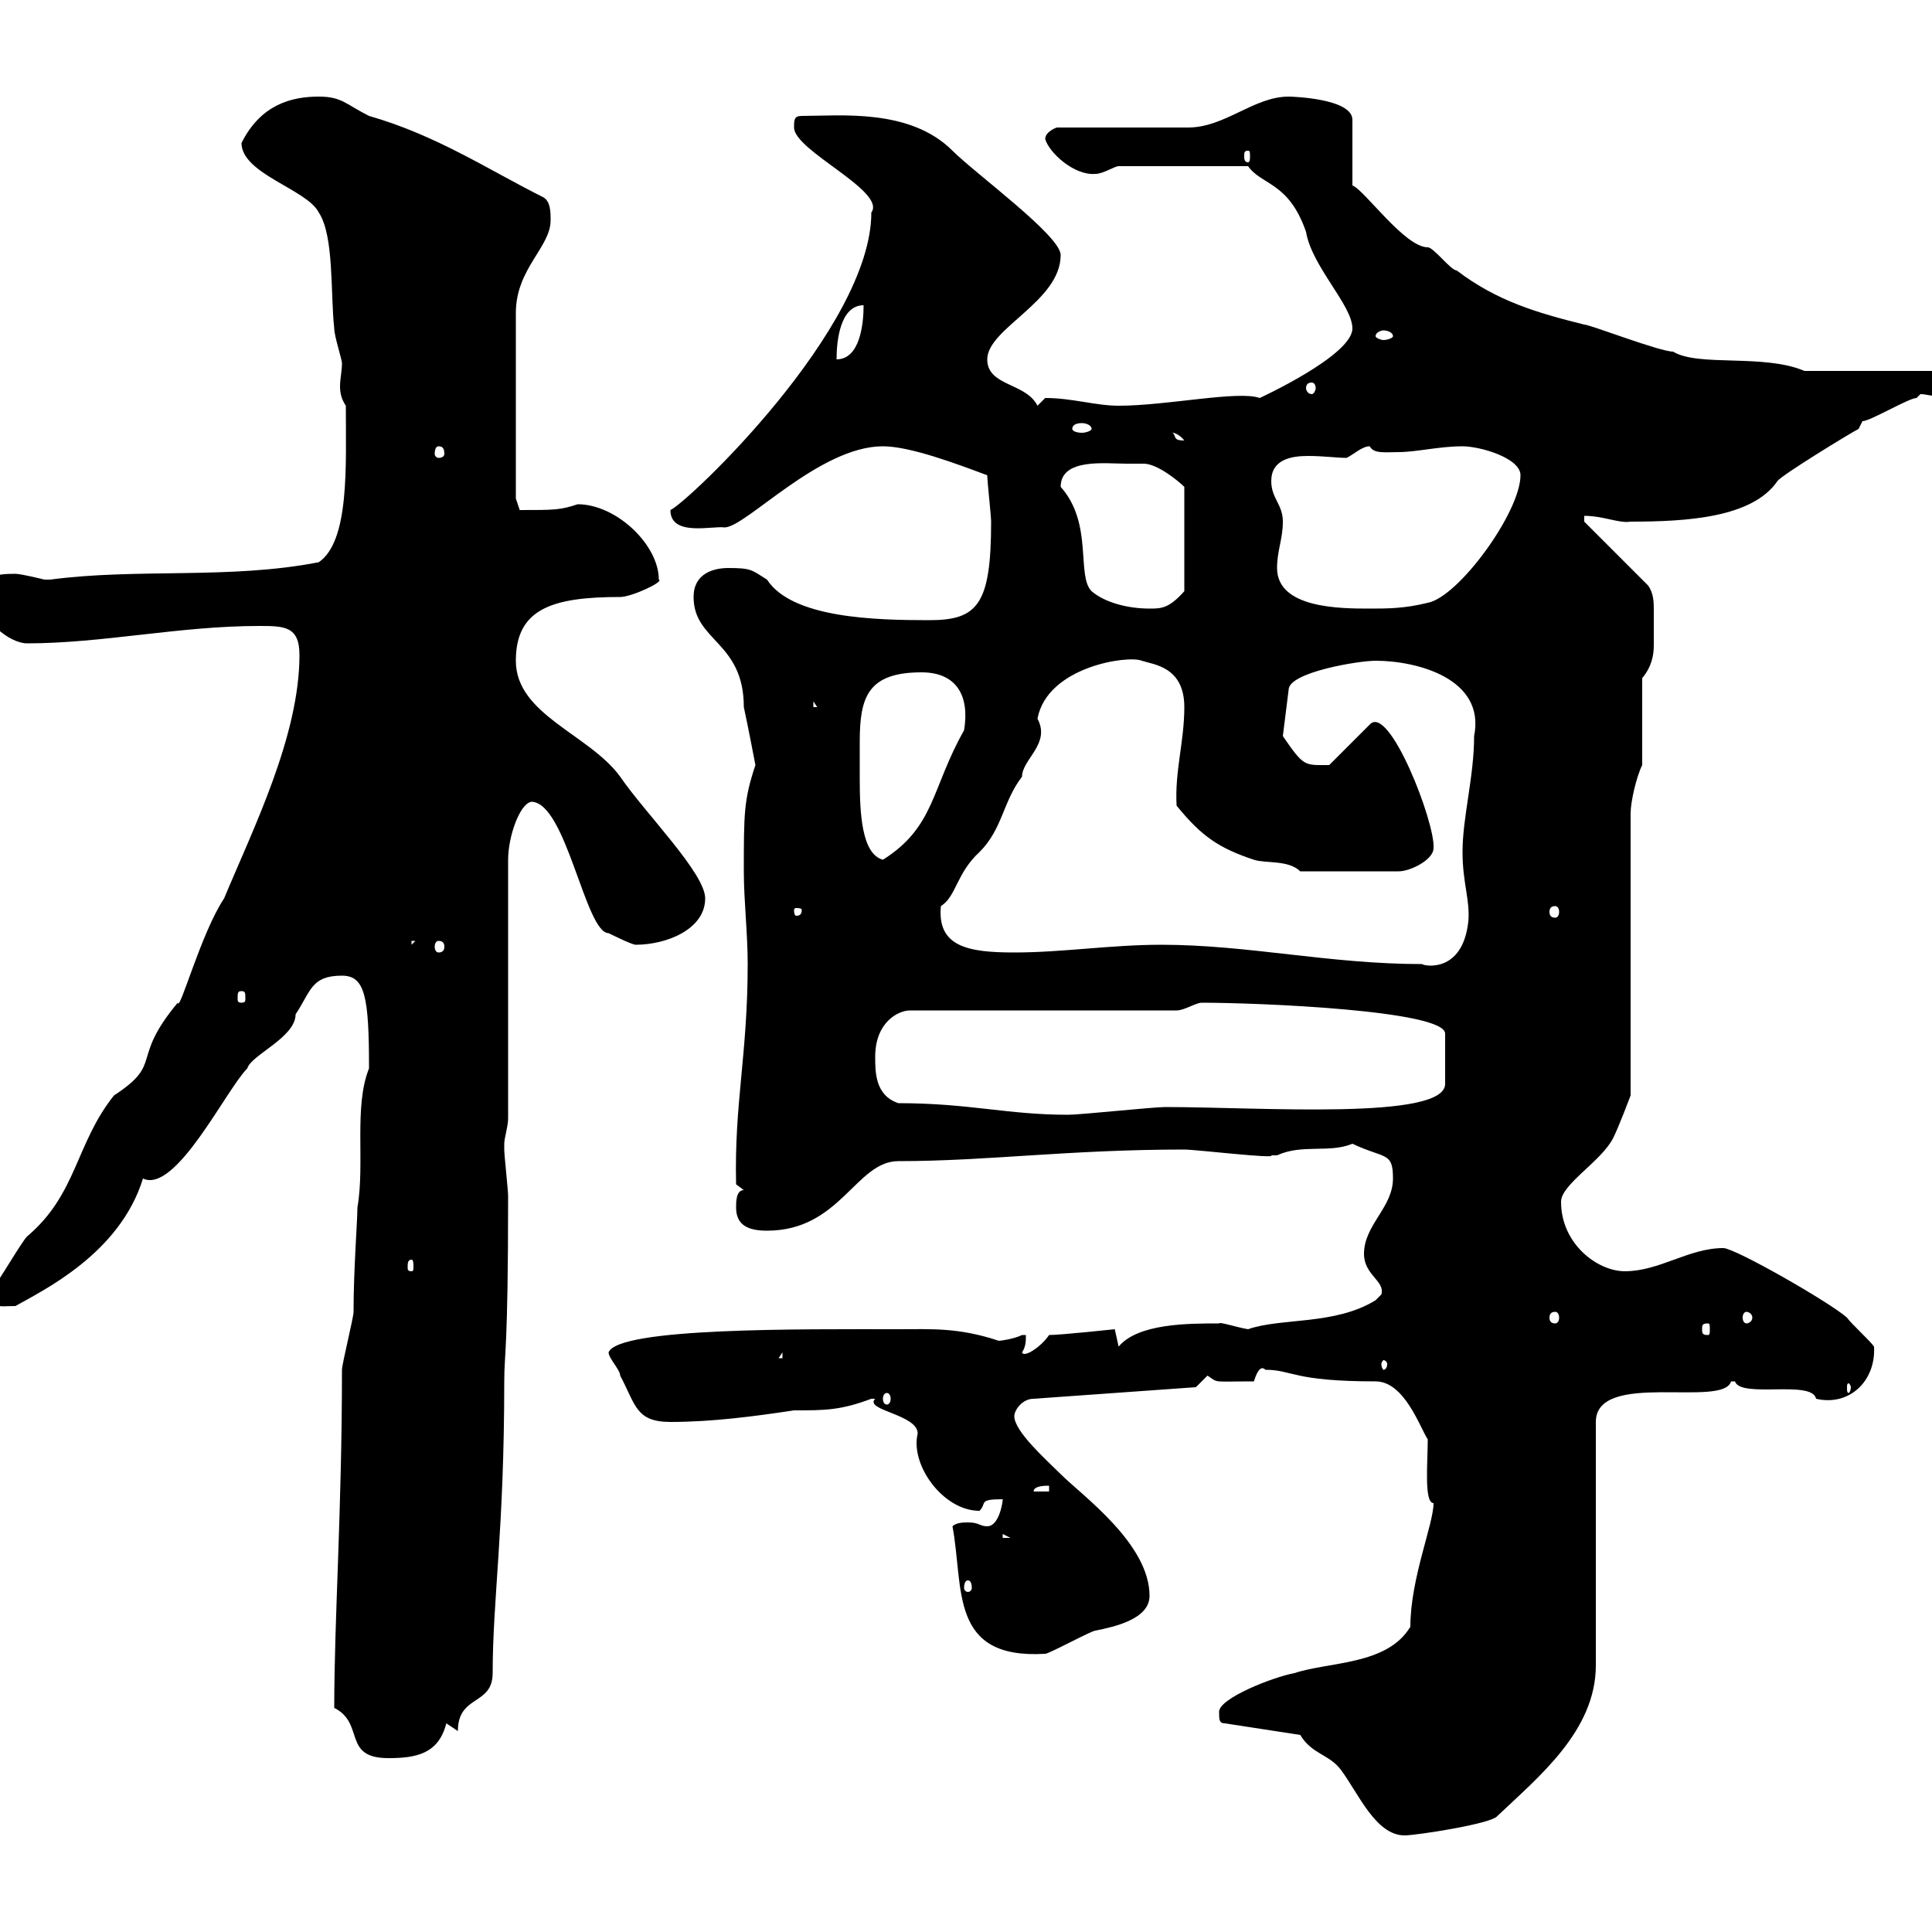<svg xmlns="http://www.w3.org/2000/svg" xmlns:xlink="http://www.w3.org/1999/xlink" width="300" height="300"><path d="M201.90 269.40C203.70 272.40 206.40 272.40 208.20 274.80C210.90 278.40 213.60 285 218.10 285C219.90 285 231.60 283.20 232.50 282C238.80 276 247.80 268.80 247.80 258.60L247.80 220.80C247.80 212.70 267.60 218.70 268.80 214.50C268.80 214.50 268.80 214.50 269.40 214.50C270.30 217.20 281.40 214.20 282 217.20C287.10 218.40 291.30 214.50 291 209.10C290.40 208.20 287.40 205.50 286.80 204.60C284.10 202.20 269.40 193.80 267.60 193.80C262.20 193.80 257.70 197.40 252.30 197.40C248.10 197.40 242.40 193.20 242.40 186.60C242.40 183.90 248.70 180.30 250.50 176.70C251.40 174.90 253.20 170.10 253.20 170.10L253.20 126.30C253.20 124.50 254.10 120.60 255 118.80L255 105.30C256.50 103.50 256.80 101.70 256.80 100.20C256.80 99.30 256.80 98.10 256.80 97.20C256.80 96.60 256.80 96 256.80 94.80C256.80 93.60 256.80 92.10 255.90 90.90L246 81L246 80.10C249 80.10 251.40 81.30 253.20 81C261.90 81 272.10 80.40 276 74.70C276.60 73.80 287.40 67.20 288.60 66.60C288.60 66.60 289.20 65.40 289.20 65.40C290.40 65.40 296.40 61.80 297.60 61.80C297.60 61.80 298.20 61.20 298.20 61.20C299.10 61.20 299.70 61.50 300.90 61.50C301.50 61.50 302.70 61.20 303.60 60C303.60 58.20 301.80 57.60 301.20 57.60L280.20 57.60C273.90 54.90 263.70 57 259.80 54.60C257.70 54.60 246.90 50.40 246 50.40C238.80 48.60 232.50 46.80 226.20 42C225.30 42 222.60 38.40 221.70 38.40C218.10 38.40 211.80 29.40 210 28.80L210 18.60C210 15.30 200.70 15 200.10 15C194.70 15 190.20 19.80 184.50 19.80L164.10 19.80C164.10 19.80 162.30 20.40 162.30 21.60C162.90 23.70 166.80 27.30 170.10 27C171.30 27 173.10 25.80 173.70 25.80L193.80 25.80C195.90 28.80 200.10 28.20 202.80 36C203.70 41.40 210 47.40 210 51C210 55.20 195.60 61.80 195.60 61.80C192.30 60.60 181.20 63 173.70 63C170.10 63 166.50 61.80 162.30 61.80C162.30 61.80 161.10 63 161.10 63C159.30 59.40 153.30 60 153.30 55.80C153.30 51 164.70 46.80 164.70 39.60C164.70 36.60 151.50 27 147.90 23.40C141.30 16.80 130.50 18 124.50 18C123.30 18 123.30 18.60 123.30 19.80C123.30 23.40 137.70 29.70 135.30 33C135.30 51 106.80 78 104.10 79.20C104.10 83.40 110.70 81.60 112.50 81.90C115.80 81.90 127.20 69.30 137.10 69.30C141.30 69.30 148.50 72 153.30 73.80C153.30 74.70 153.90 80.10 153.90 81C153.90 93.90 151.80 96.30 144.30 96.30C135.90 96.30 123 96 119.10 90C116.70 88.50 116.70 88.20 113.10 88.20C110.70 88.20 107.70 89.10 107.70 92.70C107.70 99.60 115.50 99.60 115.50 109.80C116.10 112.50 117.30 118.80 117.30 118.80C115.50 124.20 115.50 126.30 115.50 135.30C115.50 139.80 116.10 144.90 116.10 149.70C116.10 163.80 114 171.30 114.30 183.90L115.50 184.80C114.30 184.80 114.30 186.60 114.30 187.50C114.30 190.20 116.10 191.10 119.10 191.10C130.50 191.10 132.90 180.30 139.50 180.30C153.30 180.30 165.90 178.50 183.90 178.50C185.70 178.50 198.30 180 197.40 179.40C197.40 179.40 198.30 179.40 198.30 179.40C202.20 177.60 206.40 179.10 210 177.60C215.10 180 216.30 178.80 216.30 183C216.30 187.50 211.80 190.20 211.80 194.70C211.80 198 215.10 198.90 214.50 201C214.50 201 213.60 201.90 213.60 201.90C207.30 205.80 198.90 204.60 193.80 206.40C192 206.10 189.30 205.20 189.30 205.50C184.50 205.50 176.70 205.50 173.70 209.10C173.70 209.10 173.10 206.40 173.10 206.40C173.10 206.40 164.70 207.30 162.90 207.30C161.70 209.10 159 210.90 158.70 210C159.30 209.10 159.30 208.20 159.30 207.30C159.30 207.30 158.70 207.30 158.70 207.30C157.50 207.90 155.40 208.20 155.10 208.20C148.80 206.10 144.60 206.40 139.50 206.40C124.80 206.40 96 206.10 94.50 210C94.50 210.90 96.30 212.70 96.30 213.60C98.70 218.10 98.70 220.80 104.10 220.80C110.70 220.80 117.30 219.90 123.30 219C128.10 219 130.50 219 135.30 217.20C135.30 217.20 135.30 217.20 135.90 217.20C134.10 219 142.50 219.60 142.50 222.60C141.30 227.40 146.40 234.60 152.10 234.60C153.30 233.40 151.80 232.80 155.70 232.80C155.70 233.40 155.10 237 153.30 237C152.10 237 152.10 236.40 150.30 236.40C149.70 236.40 148.50 236.40 147.90 237C149.70 246.60 147.30 257.70 162.30 256.80C162.90 256.80 169.50 253.20 170.10 253.20C173.10 252.60 178.50 251.40 178.50 247.80C178.50 239.70 168 232.20 164.70 228.90C162.60 226.80 157.50 222.30 157.50 219.90C157.50 219 158.70 217.20 160.50 217.20L185.70 215.40C185.70 215.40 187.50 213.60 187.50 213.60C189.30 214.80 188.10 214.50 194.70 214.50C195 213.60 195.60 211.80 196.50 212.70C200.70 212.70 200.70 214.50 213.60 214.50C218.10 214.50 220.50 221.70 221.70 223.50C221.70 227.10 221.10 233.40 222.60 233.40C222.60 236.70 219 245.10 219 252.60C215.40 258.60 206.40 258 201 259.80C197.70 260.40 189.30 263.70 189.30 265.80C189.30 267 189.30 267.60 190.20 267.60ZM51.90 265.20C56.70 267.60 53.10 273 60.30 273C64.50 273 68.10 272.40 69.30 267.60L71.10 268.80C71.10 263.10 76.50 264.90 76.50 259.80C76.50 248.40 78.30 237.60 78.30 214.50C78.30 210 78.90 210 78.90 185.70C78.90 184.80 78.30 179.40 78.30 178.50C78.30 178.50 78.30 178.50 78.30 177.60C78.30 176.70 78.90 174.90 78.90 173.70L78.90 133.50C78.90 129.90 80.70 124.80 82.50 124.50C87.90 124.50 90.90 144.90 94.50 144.90C94.50 144.90 98.10 146.70 98.70 146.70C103.50 146.70 109.50 144.30 109.50 139.50C109.50 135.60 100.20 126.30 96.30 120.60C91.50 114 80.10 111 80.10 102.60C80.10 94.50 85.80 92.70 96.30 92.70C98.10 92.70 103.20 90.30 102.30 90C102.30 84.60 95.70 78.30 89.70 78.30C87 79.20 86.10 79.20 80.70 79.20L80.10 77.40L80.10 48.60C80.10 41.70 85.50 38.40 85.50 34.20C85.50 33 85.50 31.20 84.30 30.60C75.90 26.40 67.80 21 57.30 18C53.70 16.20 53.10 15 49.50 15C45.30 15 40.50 16.20 37.50 22.20C37.50 27 47.70 29.40 49.50 33C51.90 36.60 51.30 45.60 51.90 51C51.90 52.20 53.10 55.80 53.10 56.40C53.10 57.60 52.80 58.80 52.80 60C52.80 61.20 53.10 62.10 53.70 63C53.70 72.30 54.30 84 49.50 87.30C35.70 90 21.30 88.20 7.80 90C7.80 90 7.80 90 6.90 90C6.90 90 3.30 89.10 2.40 89.10C-0.60 89.10-3 89.40-3 92.70C-3 96.30 1.50 99.90 4.20 99.90C15.90 99.90 27.90 97.20 40.20 97.20C44.10 97.20 46.50 97.20 46.50 101.70C46.50 114.30 39.30 128.70 34.80 139.50C31.20 144.90 27.90 157.20 27.60 155.70C20.10 164.70 25.50 165 17.70 170.10C11.70 177.60 12 185.40 4.20 192C3.30 192.90-0.30 199.20-1.20 200.10C-1.50 203.40-0.30 202.80 2.40 202.80C6.60 200.40 18.60 194.70 22.20 183C27.30 185.40 35.10 169.20 38.40 165.90C39 163.80 45.90 161.10 45.90 157.50C48.30 153.90 48.30 151.50 53.10 151.50C56.70 151.50 57.30 154.80 57.30 165.90C54.90 171.90 56.70 180.60 55.50 187.50C55.50 189.60 54.90 197.10 54.90 203.70C54.90 204.60 53.10 211.80 53.10 212.70C53.10 234.60 51.90 251.40 51.90 265.20ZM150.30 245.40C150.60 245.40 150.90 245.70 150.90 246.60C150.90 246.90 150.60 247.20 150.30 247.20C150 247.20 149.70 246.90 149.70 246.60C149.70 245.70 150 245.40 150.30 245.40ZM155.70 238.20L156.90 238.80L155.70 238.80ZM162.90 230.70L162.90 231.60L160.50 231.60C160.50 230.70 162.30 230.70 162.90 230.70ZM137.70 216.30C138 216.30 138.30 216.60 138.30 217.20C138.30 217.80 138 218.10 137.70 218.10C137.40 218.10 137.10 217.80 137.10 217.20C137.10 216.60 137.40 216.30 137.70 216.30ZM287.40 215.40C287.40 216 287.10 216.30 287.10 216.30C286.80 216.30 286.80 216 286.80 215.40C286.80 215.10 286.80 214.80 287.10 214.80C287.10 214.80 287.40 215.10 287.40 215.40ZM215.40 211.80C215.40 212.40 215.10 212.70 214.80 212.70C214.80 212.70 214.50 212.40 214.50 211.80C214.50 211.50 214.80 211.20 214.80 211.20C215.10 211.20 215.40 211.50 215.40 211.80ZM121.50 210L121.50 210.90L120.90 210.90ZM265.20 205.50C265.50 205.50 265.50 205.80 265.50 206.40C265.50 207 265.50 207.30 265.20 207.30C264.30 207.30 264.30 207 264.30 206.40C264.30 205.80 264.30 205.50 265.20 205.50ZM241.50 203.70C241.80 203.70 242.10 204 242.10 204.60C242.10 205.20 241.80 205.50 241.50 205.50C240.90 205.50 240.60 205.20 240.60 204.60C240.60 204 240.90 203.70 241.50 203.70ZM271.20 203.70C271.50 203.70 272.10 204 272.10 204.60C272.10 205.20 271.50 205.50 271.20 205.50C270.90 205.50 270.60 205.20 270.60 204.60C270.60 204 270.90 203.70 271.20 203.70ZM63.90 195.60C64.20 195.60 64.20 196.20 64.20 196.80C64.20 197.10 64.20 197.40 63.90 197.40C63.30 197.40 63.30 197.10 63.30 196.80C63.30 196.20 63.30 195.60 63.90 195.60ZM135.90 164.10C135.90 158.70 139.50 156.90 141.30 156.90L182.70 156.90C183.90 156.90 185.70 155.70 186.60 155.70C195.60 155.70 224.40 156.90 224.40 160.50L224.40 168.30C224.40 174 195.60 171.90 180.90 171.90C179.10 171.90 167.70 173.10 165.90 173.10C156.30 173.10 150.60 171.30 139.50 171.30C135.90 170.10 135.90 166.50 135.90 164.10ZM37.50 153.90C38.10 153.90 38.10 154.20 38.10 155.10C38.10 155.40 38.10 155.70 37.50 155.70C36.90 155.70 36.90 155.40 36.90 155.10C36.90 154.20 36.90 153.90 37.50 153.90ZM180.30 146.70C172.50 146.70 165 147.90 157.50 147.90C150.30 147.90 145.50 147 146.10 140.70C148.50 139.20 148.50 135.60 152.10 132.30C155.70 128.70 155.70 124.50 158.70 120.60C158.70 117.90 163.20 115.50 161.10 111.60C162.60 103.50 175.20 101.70 177.30 102.60C179.10 103.20 183.90 103.50 183.90 109.80C183.90 115.20 182.40 119.70 182.70 125.10C186.60 129.90 189.30 131.70 194.70 133.50C196.50 134.10 200.10 133.50 201.90 135.30L217.20 135.30C219 135.30 222.60 133.50 222.60 131.70C222.90 127.80 215.70 109.20 212.70 112.50L206.40 118.80C202.50 118.80 202.50 119.10 199.20 114.30L200.10 107.10C200.10 104.40 210.90 102.60 213.60 102.60C219.90 102.60 230.70 105.30 228.90 114.30C228.90 120.60 227.10 126.90 227.10 132.30C227.10 137.10 228.30 139.80 228 143.10C227.10 151.20 221.10 150 220.80 149.70C206.40 149.70 193.80 146.70 180.30 146.70ZM63.90 146.10L64.50 146.10L63.90 146.70ZM68.10 146.10C68.70 146.10 69 146.40 69 147C69 147.60 68.70 147.90 68.10 147.90C67.80 147.90 67.50 147.60 67.50 147C67.50 146.40 67.80 146.10 68.10 146.10ZM124.50 141.30C124.50 142.20 123.90 142.20 123.60 142.20C123.60 142.20 123.30 142.20 123.30 141.30C123.30 141 123.60 141 123.60 141C123.90 141 124.50 141 124.50 141.30ZM241.50 140.70C241.80 140.70 242.10 141 242.10 141.60C242.10 142.20 241.80 142.50 241.50 142.50C240.90 142.50 240.60 142.20 240.60 141.60C240.60 141 240.90 140.70 241.50 140.70ZM133.50 115.20C133.50 108.30 134.70 104.40 143.10 104.40C148.50 104.40 150.60 108 149.70 113.40C144.60 122.40 145.20 128.40 137.10 133.50C133.80 132.60 133.50 126.30 133.50 120.90C133.50 118.20 133.50 116.10 133.50 115.20ZM126.30 108.90L126.90 109.80L126.30 109.80ZM164.70 75.60C164.70 71.10 171.60 72 174.90 72C175.80 72 177 72 177.60 72C179.70 72 183 74.70 183.90 75.60L183.90 91.80C181.50 94.50 180.30 94.50 178.50 94.50C175.20 94.50 171.60 93.60 169.50 91.80C167.10 89.40 169.80 81.30 164.70 75.60ZM198.30 88.20C198.30 85.50 199.20 83.70 199.20 81C199.20 78.30 197.40 77.40 197.40 74.70C197.40 71.40 200.40 70.80 203.10 70.80C205.50 70.80 207.60 71.10 209.10 71.10C210.30 70.50 211.50 69.30 212.70 69.30C213.30 70.50 215.10 70.20 217.20 70.20C219.90 70.20 223.50 69.30 227.10 69.30C229.80 69.30 236.10 71.10 236.10 73.80C236.10 79.50 226.50 92.70 221.70 93.60C218.10 94.50 215.40 94.50 212.70 94.50C208.20 94.50 198.30 94.50 198.30 88.20ZM68.10 69.30C68.70 69.30 69 69.60 69 70.50C69 70.80 68.70 71.10 68.10 71.10C67.80 71.10 67.50 70.80 67.50 70.50C67.50 69.60 67.80 69.30 68.10 69.30ZM182.10 67.20C181.50 67.20 182.70 66.90 183.90 68.40C182.10 68.40 182.70 67.80 182.10 67.20ZM169.50 66.60C169.50 66.90 168.60 67.20 168 67.20C167.10 67.20 166.50 66.90 166.50 66.60C166.50 66 167.10 65.70 168 65.70C168.60 65.70 169.50 66 169.50 66.60ZM203.70 59.40C204 59.40 204.30 59.70 204.30 60.30C204.30 60.60 204 61.20 203.70 61.20C203.10 61.20 202.80 60.60 202.80 60.30C202.80 59.70 203.10 59.40 203.70 59.40ZM134.10 47.40C134.10 50.40 133.50 55.80 129.90 55.80C129.90 52.80 130.50 47.40 134.10 47.40ZM216.30 52.20C216.30 52.50 215.40 52.80 214.80 52.80C214.50 52.80 213.60 52.50 213.60 52.20C213.60 51.60 214.50 51.30 214.80 51.30C215.40 51.30 216.30 51.60 216.30 52.20ZM193.80 23.40C194.10 23.40 194.10 23.70 194.10 24.30C194.10 24.60 194.10 25.20 193.80 25.20C193.20 25.20 193.20 24.60 193.20 24.30C193.20 23.70 193.20 23.40 193.80 23.40Z"/></svg>